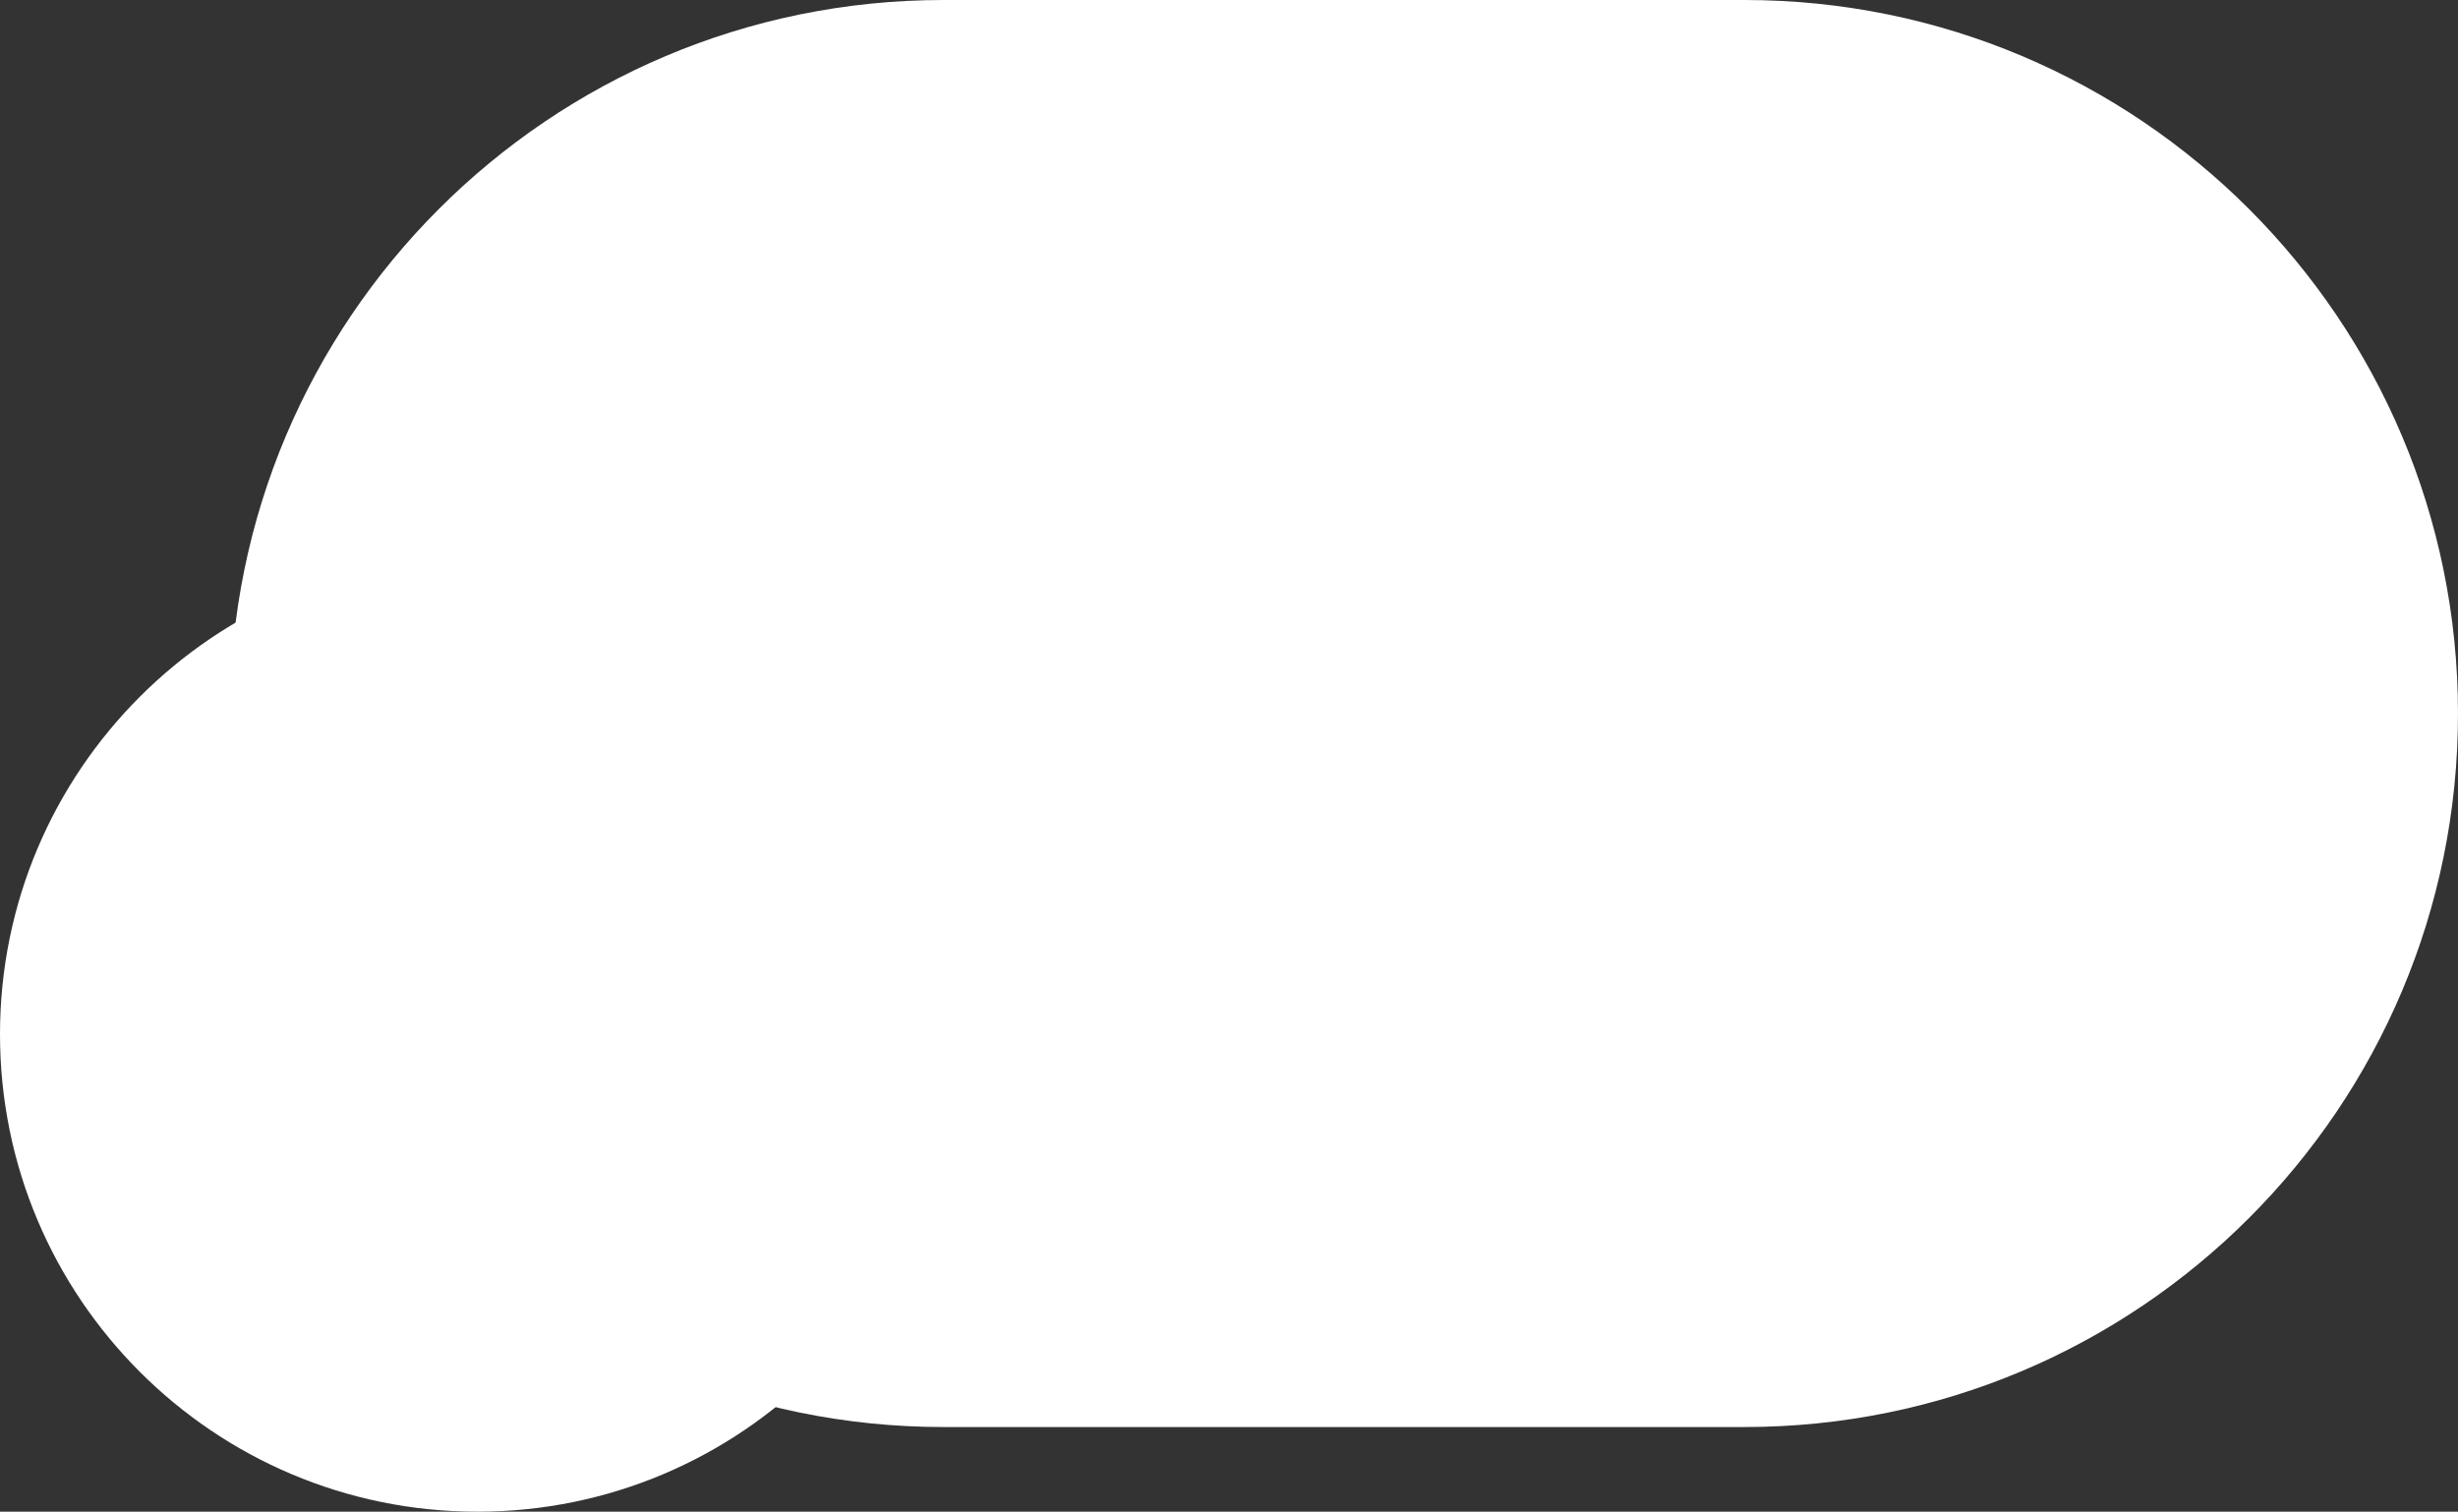 <?xml version="1.0" encoding="UTF-8"?><svg xmlns="http://www.w3.org/2000/svg" viewBox="0 0 750.53 461.63"><rect x="0" y="0" width="750.53" height="461.63" fill="#333333" stroke="none"/><defs><style>.d{fill:#fff;}</style></defs><g id="a"/><g id="b"><g id="c"><path class="d" d="M288.07,435.78h244.57c120.34,0,217.89-97.55,217.89-217.89h0C750.53,97.55,652.97,0,532.64,0h-244.57C167.74,0,70.19,97.55,70.19,217.89h0c0,120.34,97.55,217.89,217.89,217.89"/><path class="d" d="M0,315.85c0,80.51,65.27,145.78,145.78,145.78s145.78-65.27,145.78-145.78c0-80.51-65.27-145.78-145.78-145.78C65.27,170.07,0,235.34,0,315.85"/></g></g></svg>
